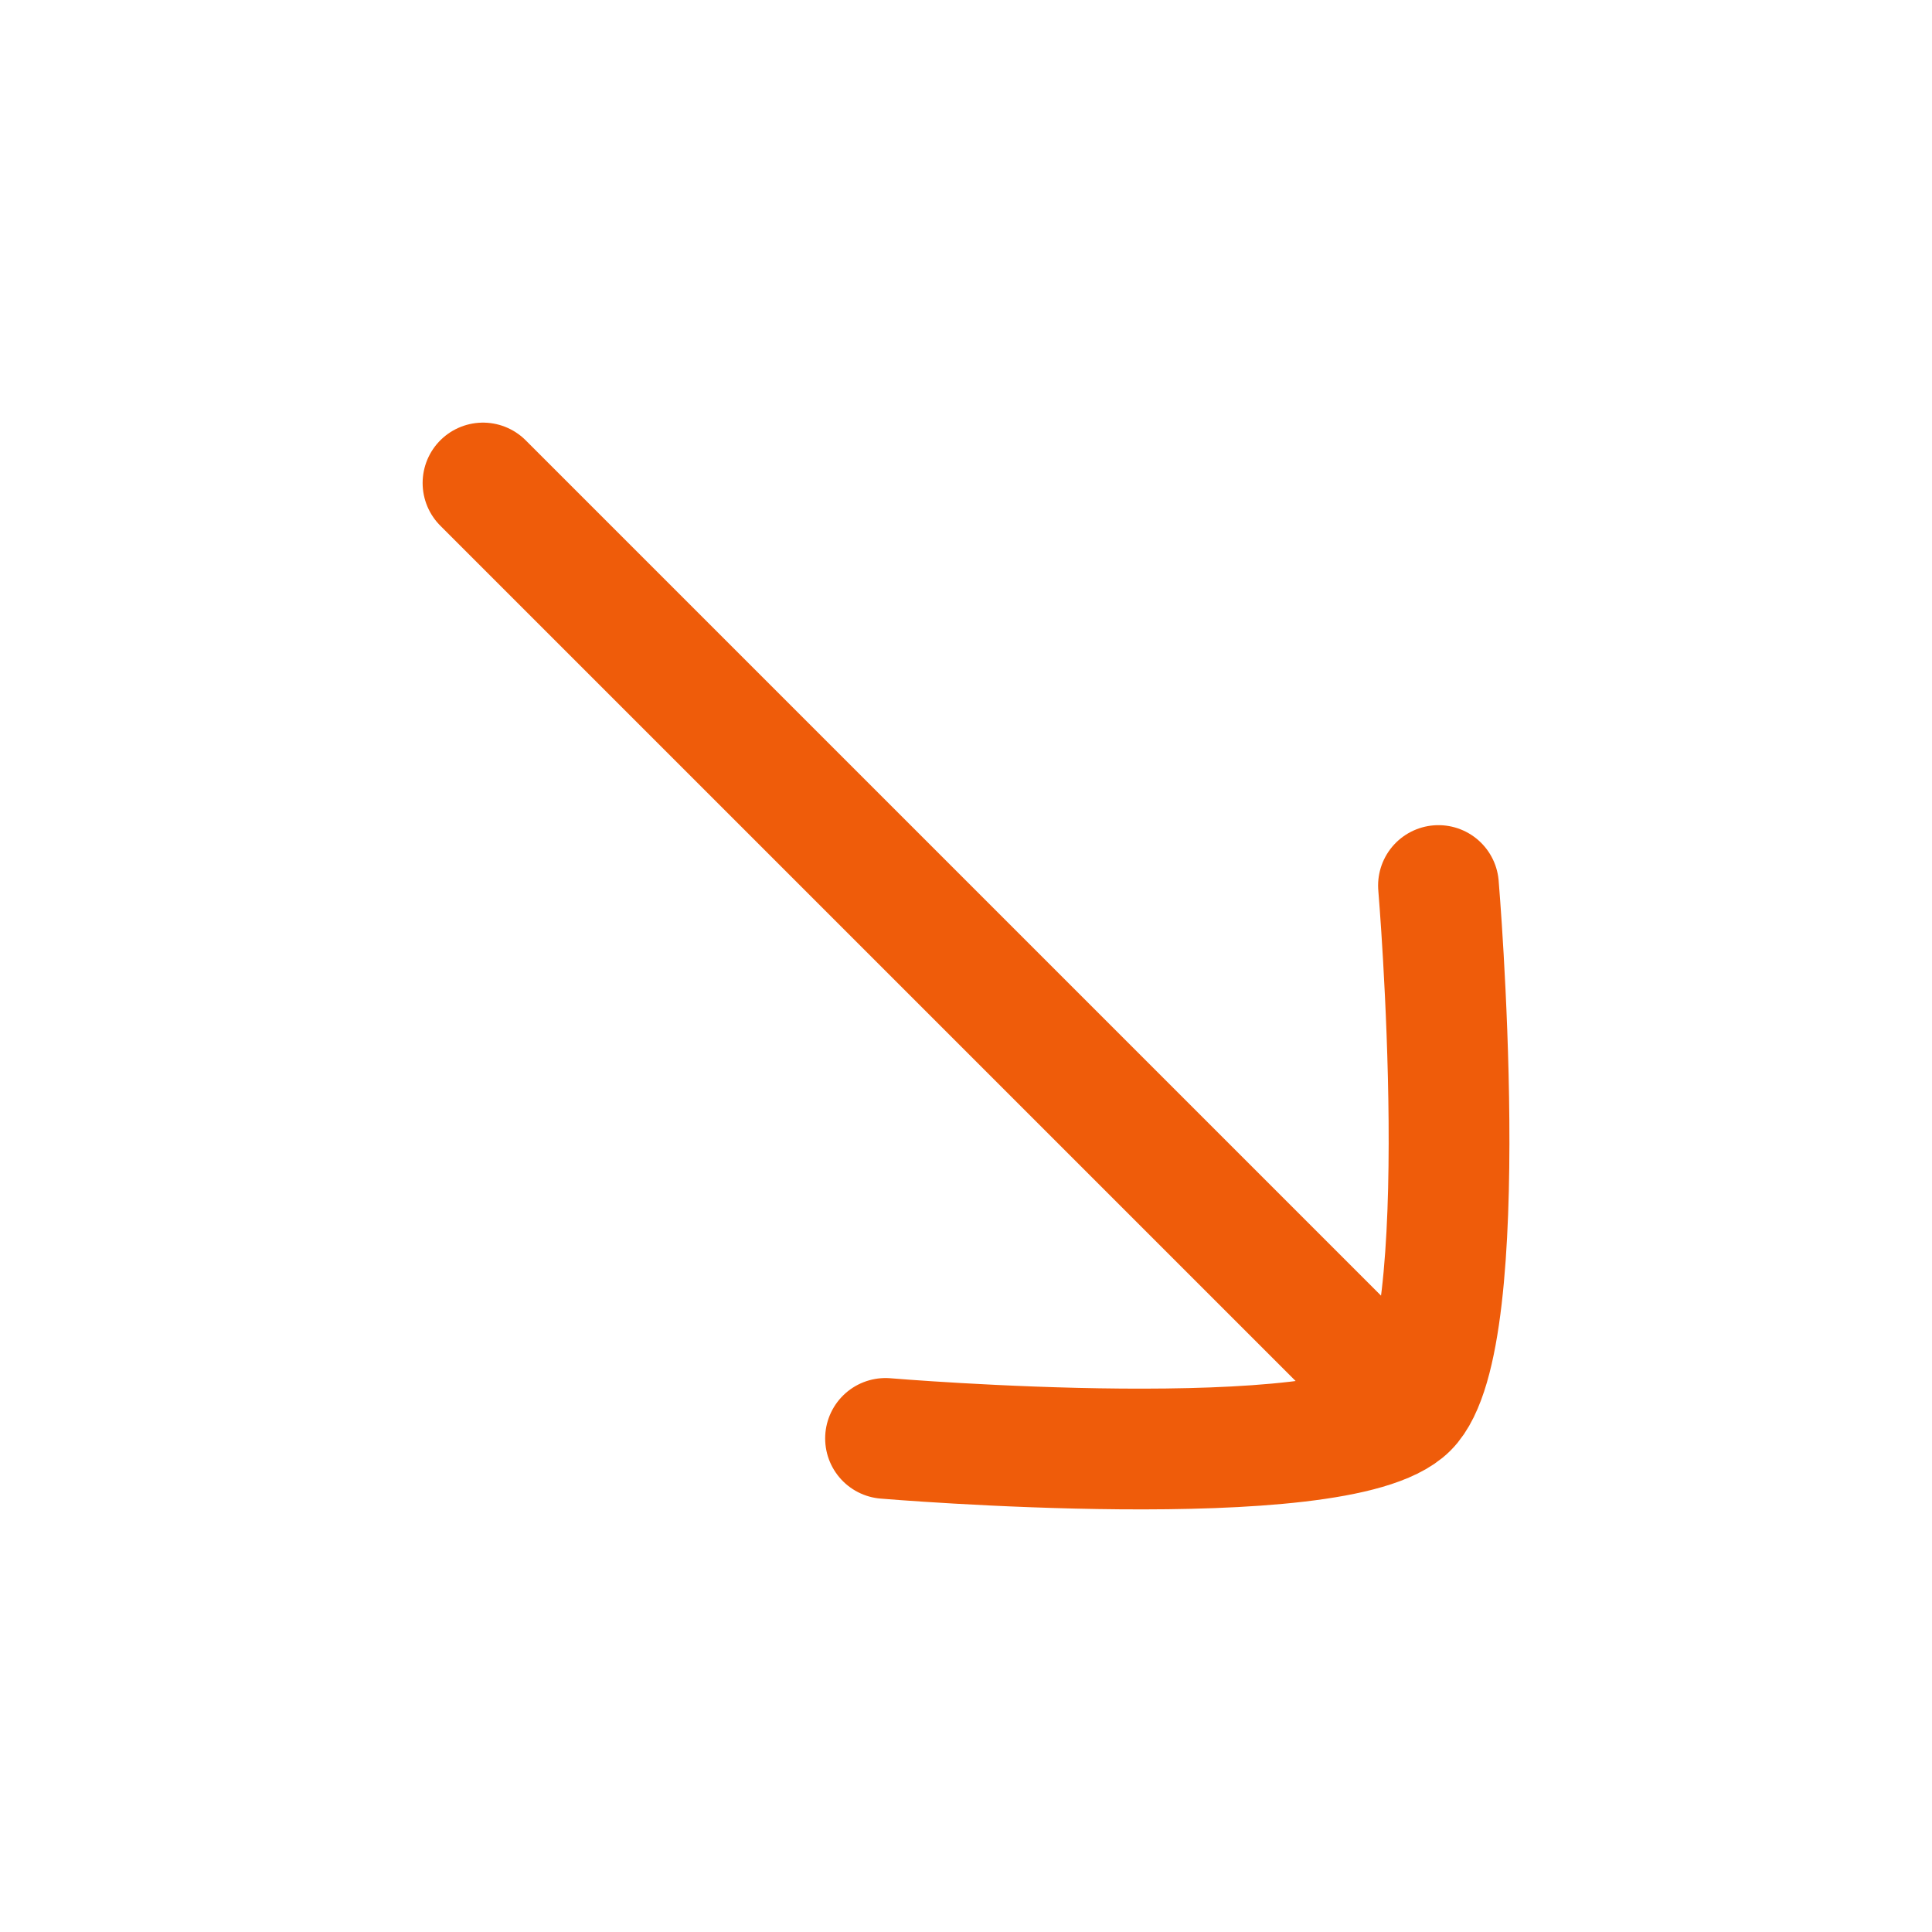 <svg width="40" height="40" viewBox="0 0 40 40" fill="none" xmlns="http://www.w3.org/2000/svg">
<path d="M28.333 28.333L10 10" stroke="#EF5C0A" stroke-width="2.5" stroke-linecap="round"/>
<path d="M29.782 18.334C29.782 18.334 30.573 27.723 29.148 29.148C27.724 30.573 18.334 29.781 18.334 29.781" stroke="#EF5C0A" stroke-width="2.5" stroke-linecap="round" stroke-linejoin="round"/>
</svg>
